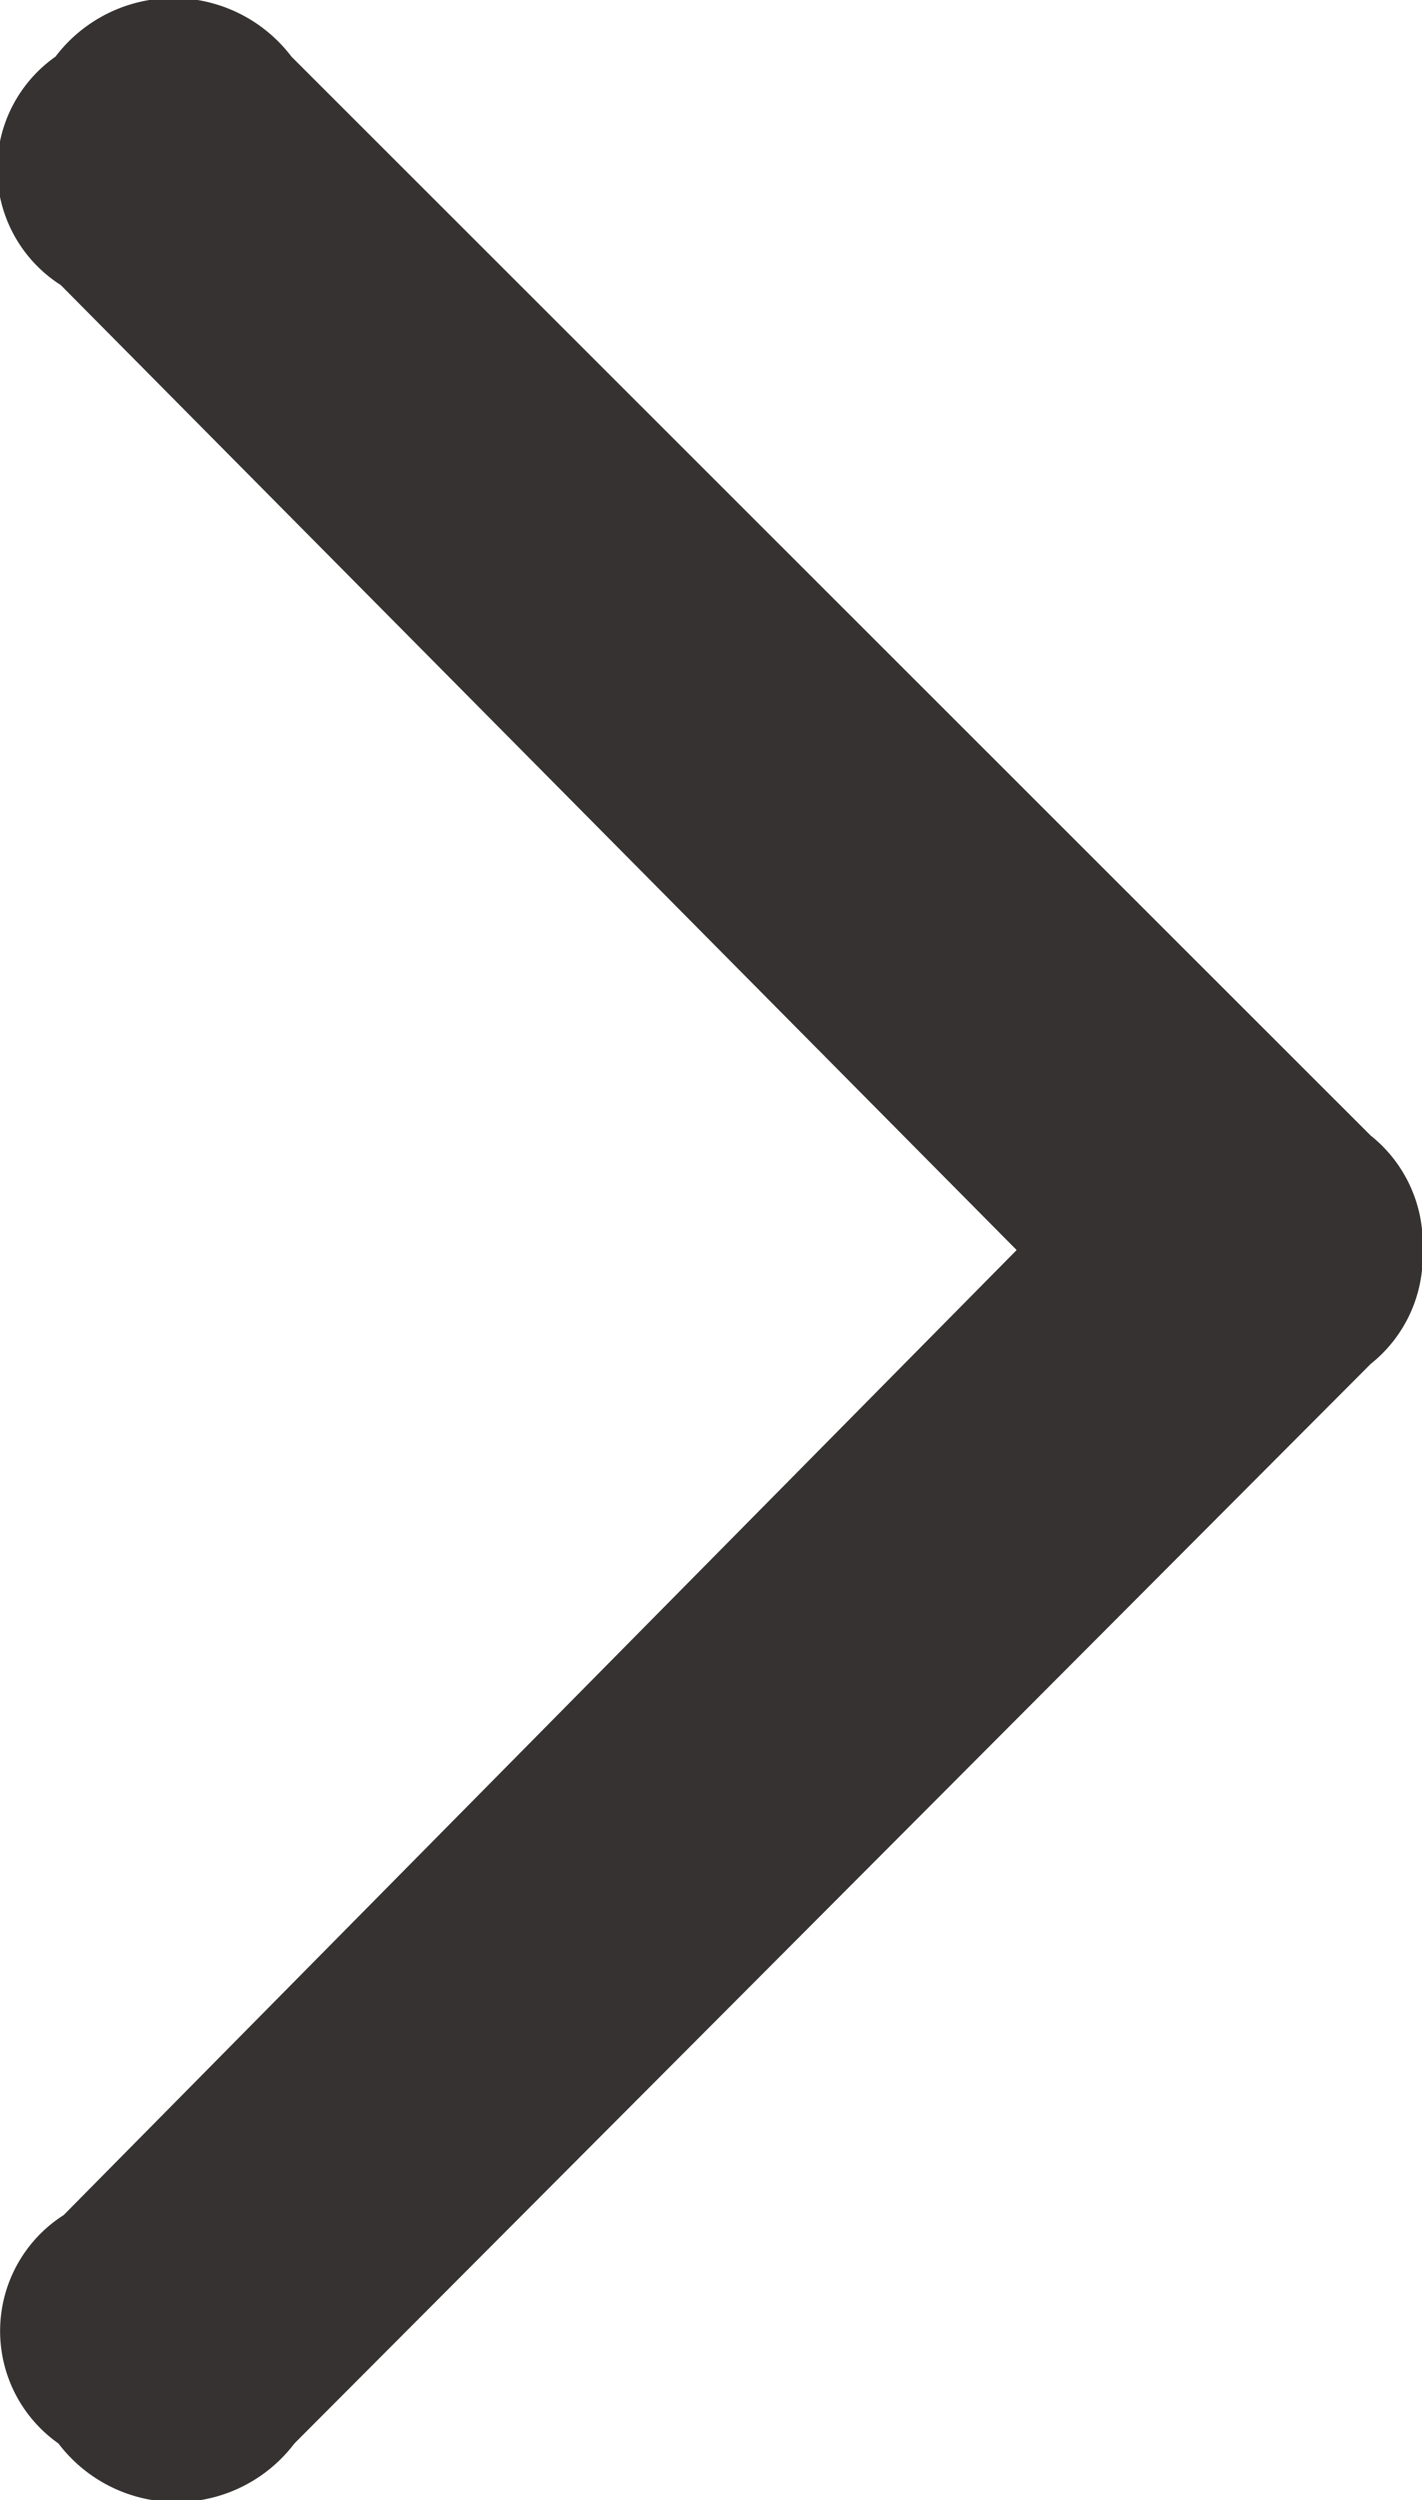 <?xml version="1.0" encoding="UTF-8"?>
<svg xmlns="http://www.w3.org/2000/svg" width="2.41" height="4.236" viewBox="0 0 2.41 4.236">
  <path id="Path_46" data-name="Path 46" d="M3.885-2.021a.233.233,0,0,0-.009.387.251.251,0,0,0,.4,0L6.1-3.463a.234.234,0,0,0,.088-.193A.234.234,0,0,0,6.1-3.85L4.271-5.678a.251.251,0,0,0-.4,0,.233.233,0,0,0,.009.387L5.5-3.656Z" transform="translate(-3.777 5.774)" fill="#363232"></path>
</svg>
